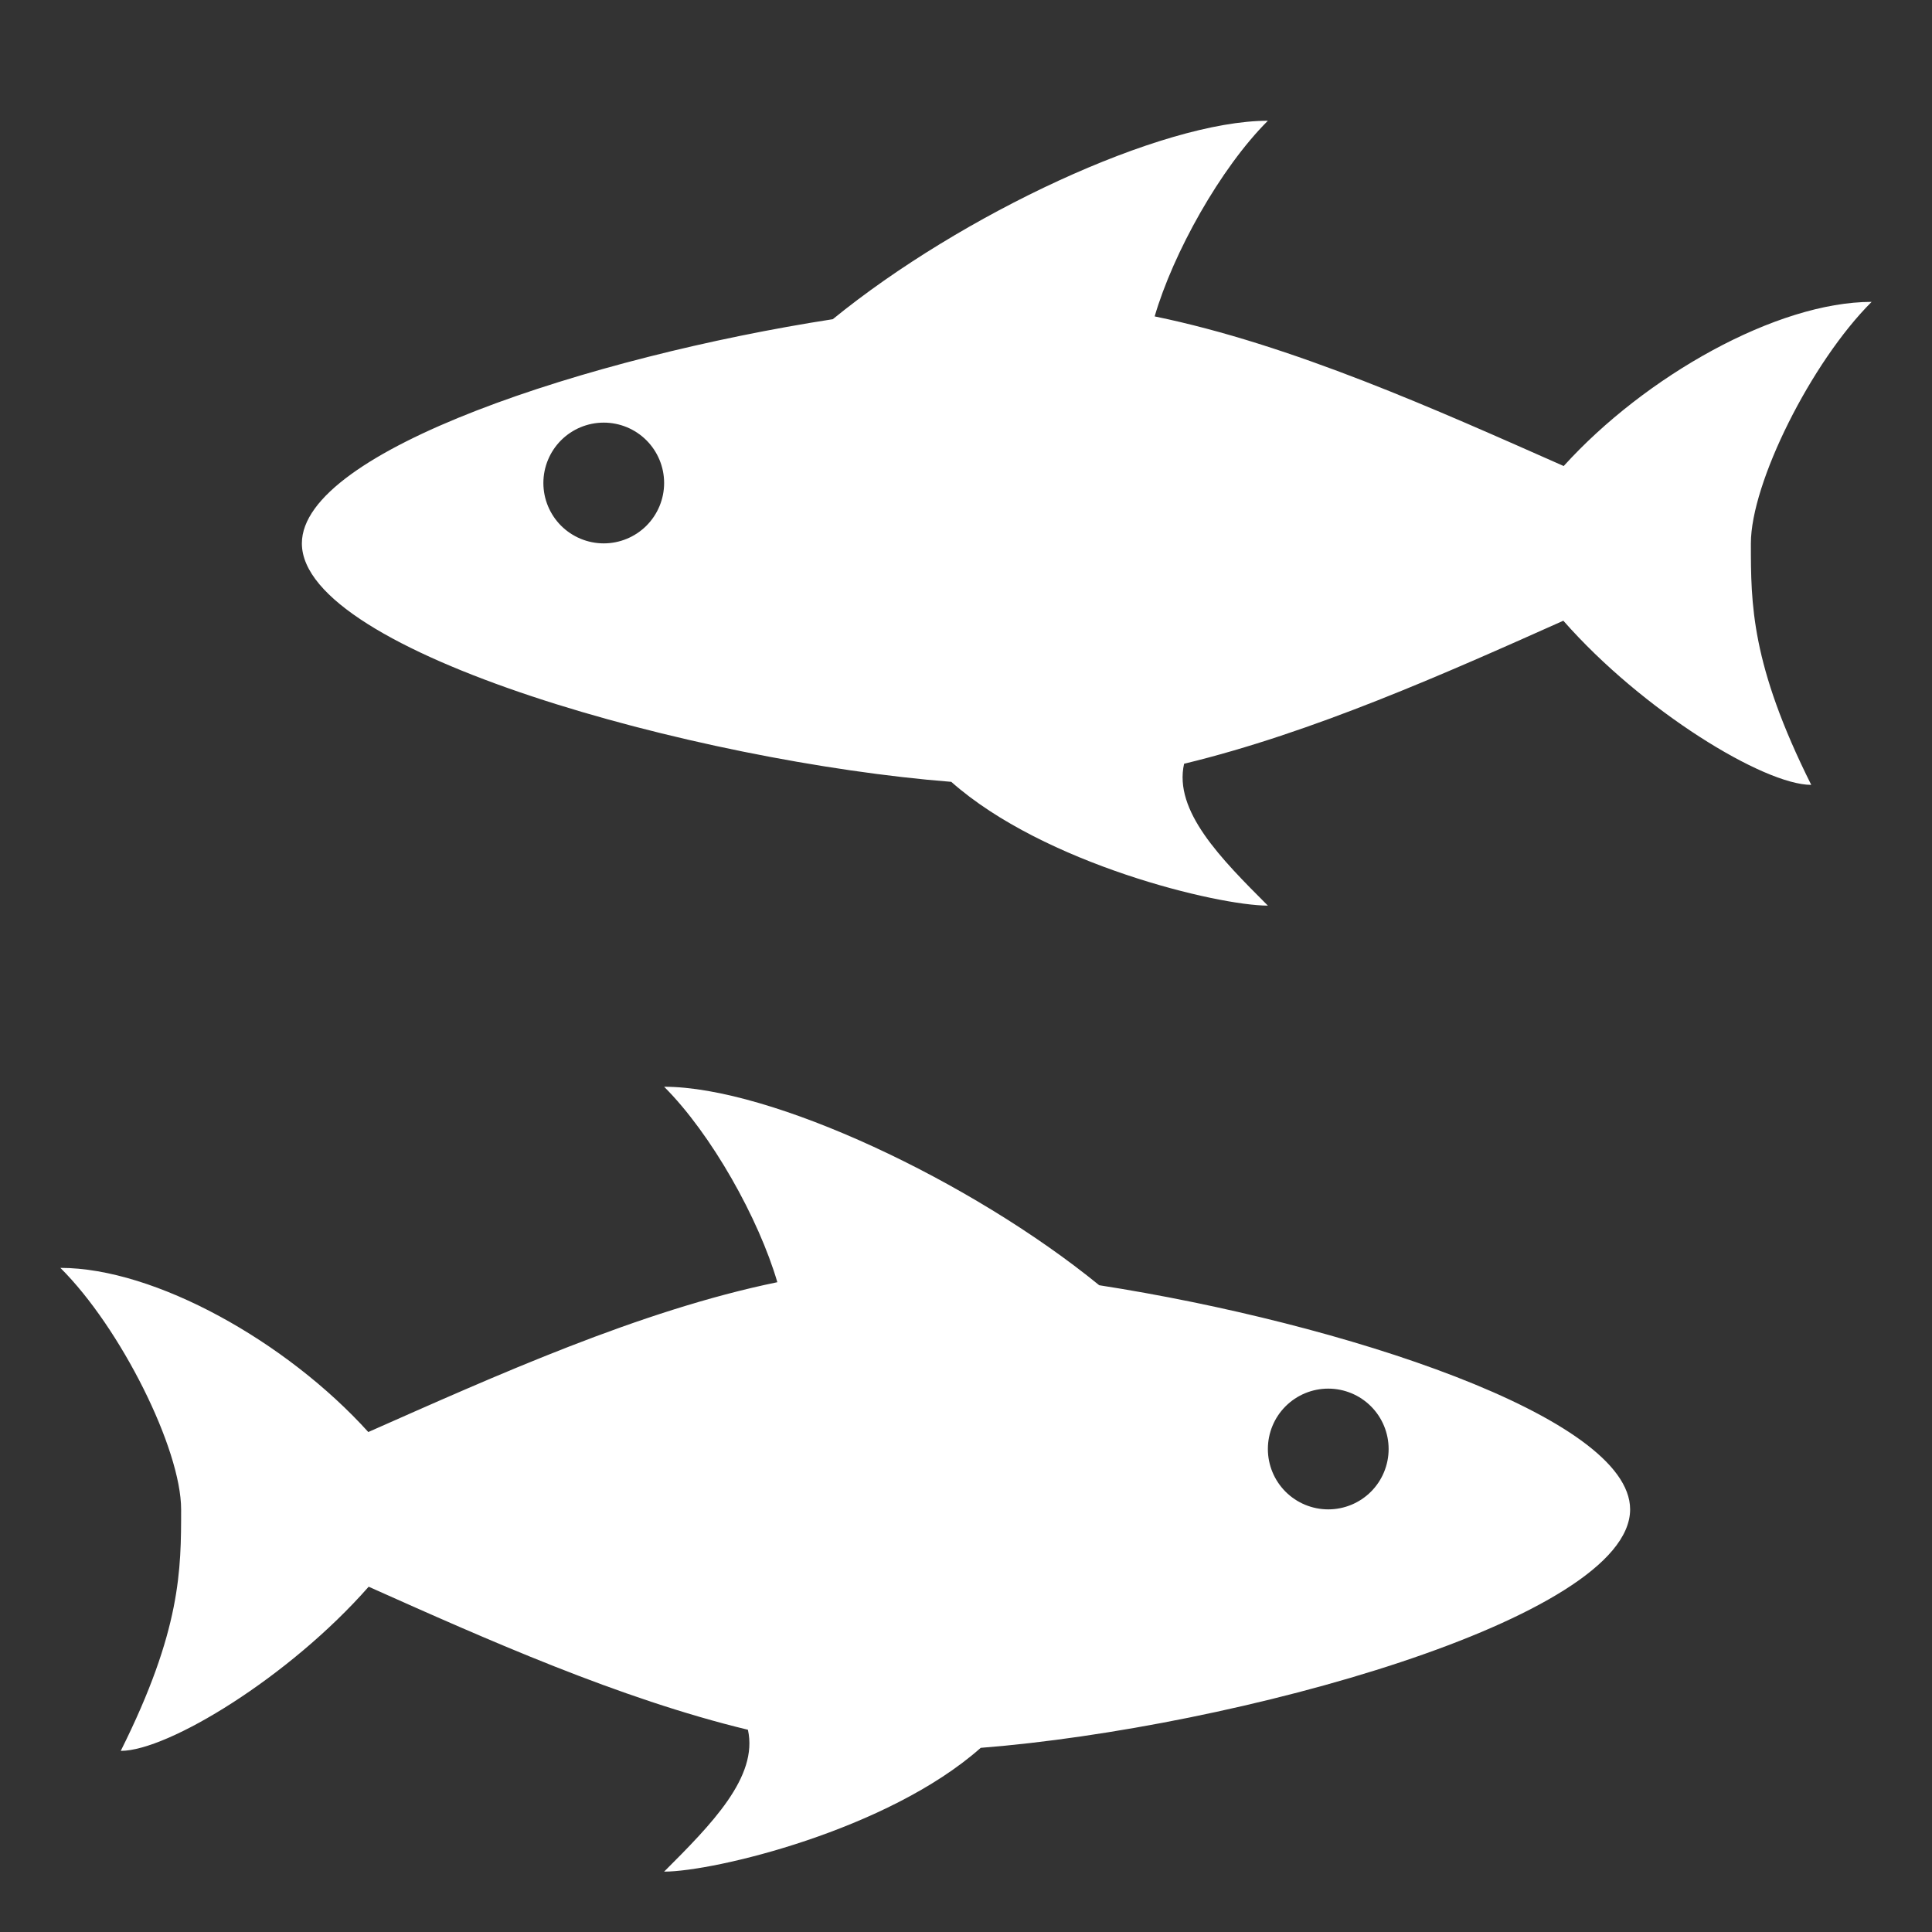 <svg width="60" height="60" viewBox="0 0 60 60" fill="none" xmlns="http://www.w3.org/2000/svg">
<rect x="0" y="0" width="60" height="60" fill="#333333" stroke="none"/>
<path d="M39.375 3.75C36.07 3.75 29.859 6.657 25.863 9.913C18.34 11.08 9.375 13.992 9.375 16.875C9.375 20.273 21.656 23.66 29.543 24.281C32.426 26.836 37.828 28.125 39.375 28.125C37.91 26.66 36.445 25.184 36.773 23.719C40.758 22.758 44.906 20.906 48.551 19.277C51.012 22.078 54.785 24.375 56.25 24.375C54.375 20.625 54.375 18.75 54.375 16.875C54.375 15 56.25 11.244 58.125 9.375C55.184 9.375 51.094 11.678 48.562 14.473C44.637 12.738 40.137 10.705 35.859 9.826C36.434 7.856 37.898 5.224 39.375 3.75ZM18.75 13.125C19.247 13.125 19.724 13.322 20.076 13.674C20.427 14.026 20.625 14.503 20.625 15C20.625 15.497 20.427 15.974 20.076 16.326C19.724 16.677 19.247 16.875 18.75 16.875C18.253 16.875 17.776 16.677 17.424 16.326C17.073 15.974 16.875 15.497 16.875 15C16.875 14.503 17.073 14.026 17.424 13.674C17.776 13.322 18.253 13.125 18.75 13.125ZM20.625 33.75C22.102 35.227 23.566 37.852 24.141 39.82C19.863 40.699 15.363 42.738 11.438 44.473C8.906 41.672 4.816 39.375 1.875 39.375C3.75 41.238 5.625 45 5.625 46.875C5.625 48.75 5.625 50.625 3.75 54.375C5.215 54.375 8.988 52.078 11.449 49.277C15.094 50.906 19.242 52.758 23.227 53.719C23.555 55.184 22.09 56.66 20.625 58.125C22.172 58.125 27.574 56.836 30.457 54.281C38.344 53.66 50.625 50.273 50.625 46.875C50.625 43.992 41.66 41.086 34.137 39.914C30.141 36.656 23.93 33.75 20.625 33.75ZM41.25 43.125C41.747 43.125 42.224 43.322 42.576 43.674C42.928 44.026 43.125 44.503 43.125 45C43.125 45.497 42.928 45.974 42.576 46.326C42.224 46.678 41.747 46.875 41.25 46.875C40.753 46.875 40.276 46.678 39.924 46.326C39.572 45.974 39.375 45.497 39.375 45C39.375 44.503 39.572 44.026 39.924 43.674C40.276 43.322 40.753 43.125 41.25 43.125Z" fill="white"/>
</svg>

